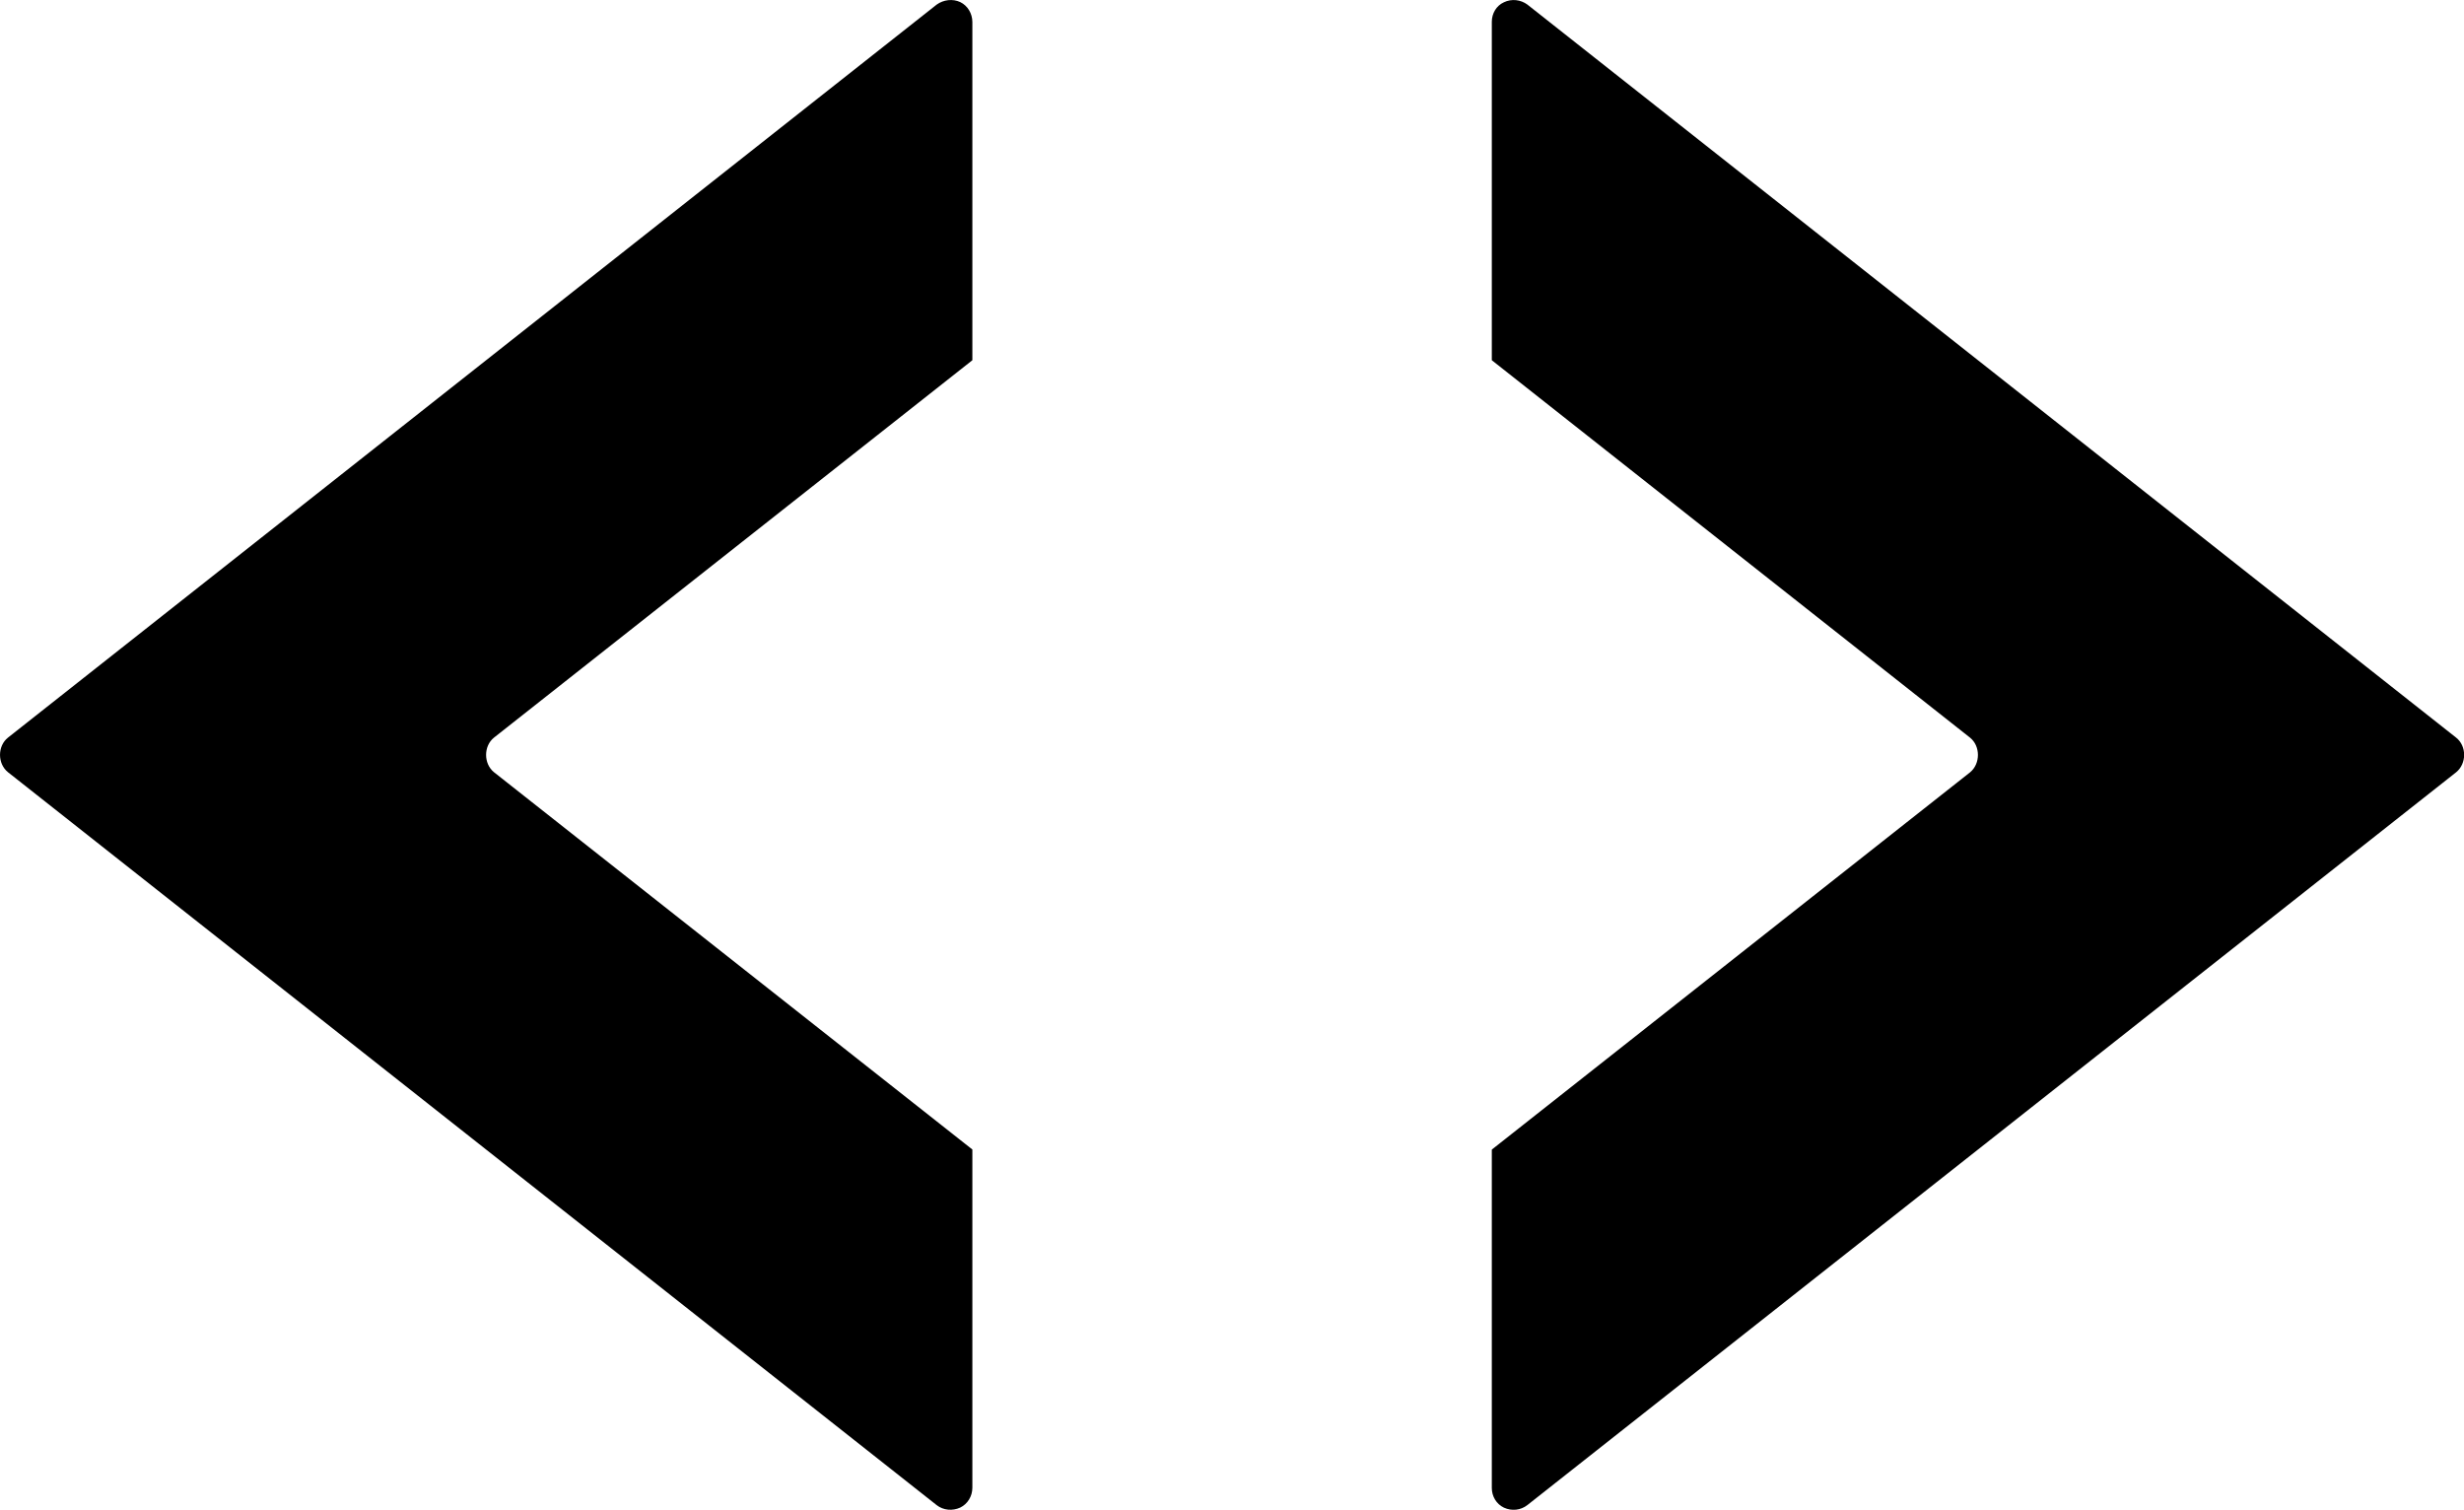 <?xml version="1.0" encoding="iso-8859-1"?>
<!-- Generator: Adobe Illustrator 16.0.0, SVG Export Plug-In . SVG Version: 6.00 Build 0)  -->
<!DOCTYPE svg PUBLIC "-//W3C//DTD SVG 1.1//EN" "http://www.w3.org/Graphics/SVG/1.1/DTD/svg11.dtd">
<svg version="1.1" xmlns="http://www.w3.org/2000/svg" xmlns:xlink="http://www.w3.org/1999/xlink" x="0px" y="0px"
	 width="28.148px" height="17.246px" viewBox="0 0 28.148 17.246" style="enable-background:new 0 0 28.148 17.246;"
	 xml:space="preserve">
<g id="c191_triangles">
	<path style="fill:#000000;" d="M10.97,0.024c-0.088-0.041-0.192-0.027-0.269,0.028L0.091,8.426c-0.121,0.096-0.121,0.298,0,0.395
		l10.61,8.373c0.076,0.059,0.181,0.068,0.269,0.027c0.084-0.041,0.138-0.129,0.138-0.227v-3.863l-5.465-4.31
		c-0.12-0.097-0.12-0.299,0-0.395l5.465-4.311V0.25C11.107,0.153,11.054,0.065,10.97,0.024z"/>
	<path style="fill:#000000;" d="M28.058,8.426l-10.61-8.374c-0.076-0.056-0.179-0.069-0.268-0.026
		c-0.086,0.039-0.138,0.127-0.138,0.224v3.865l5.464,4.312c0.119,0.096,0.119,0.297,0,0.395l-5.464,4.31v3.865
		c0,0.096,0.052,0.184,0.138,0.225c0.089,0.041,0.191,0.031,0.268-0.029l10.61-8.371C28.18,8.723,28.18,8.522,28.058,8.426z"/>
</g>
<g id="Capa_1">
</g>
</svg>
